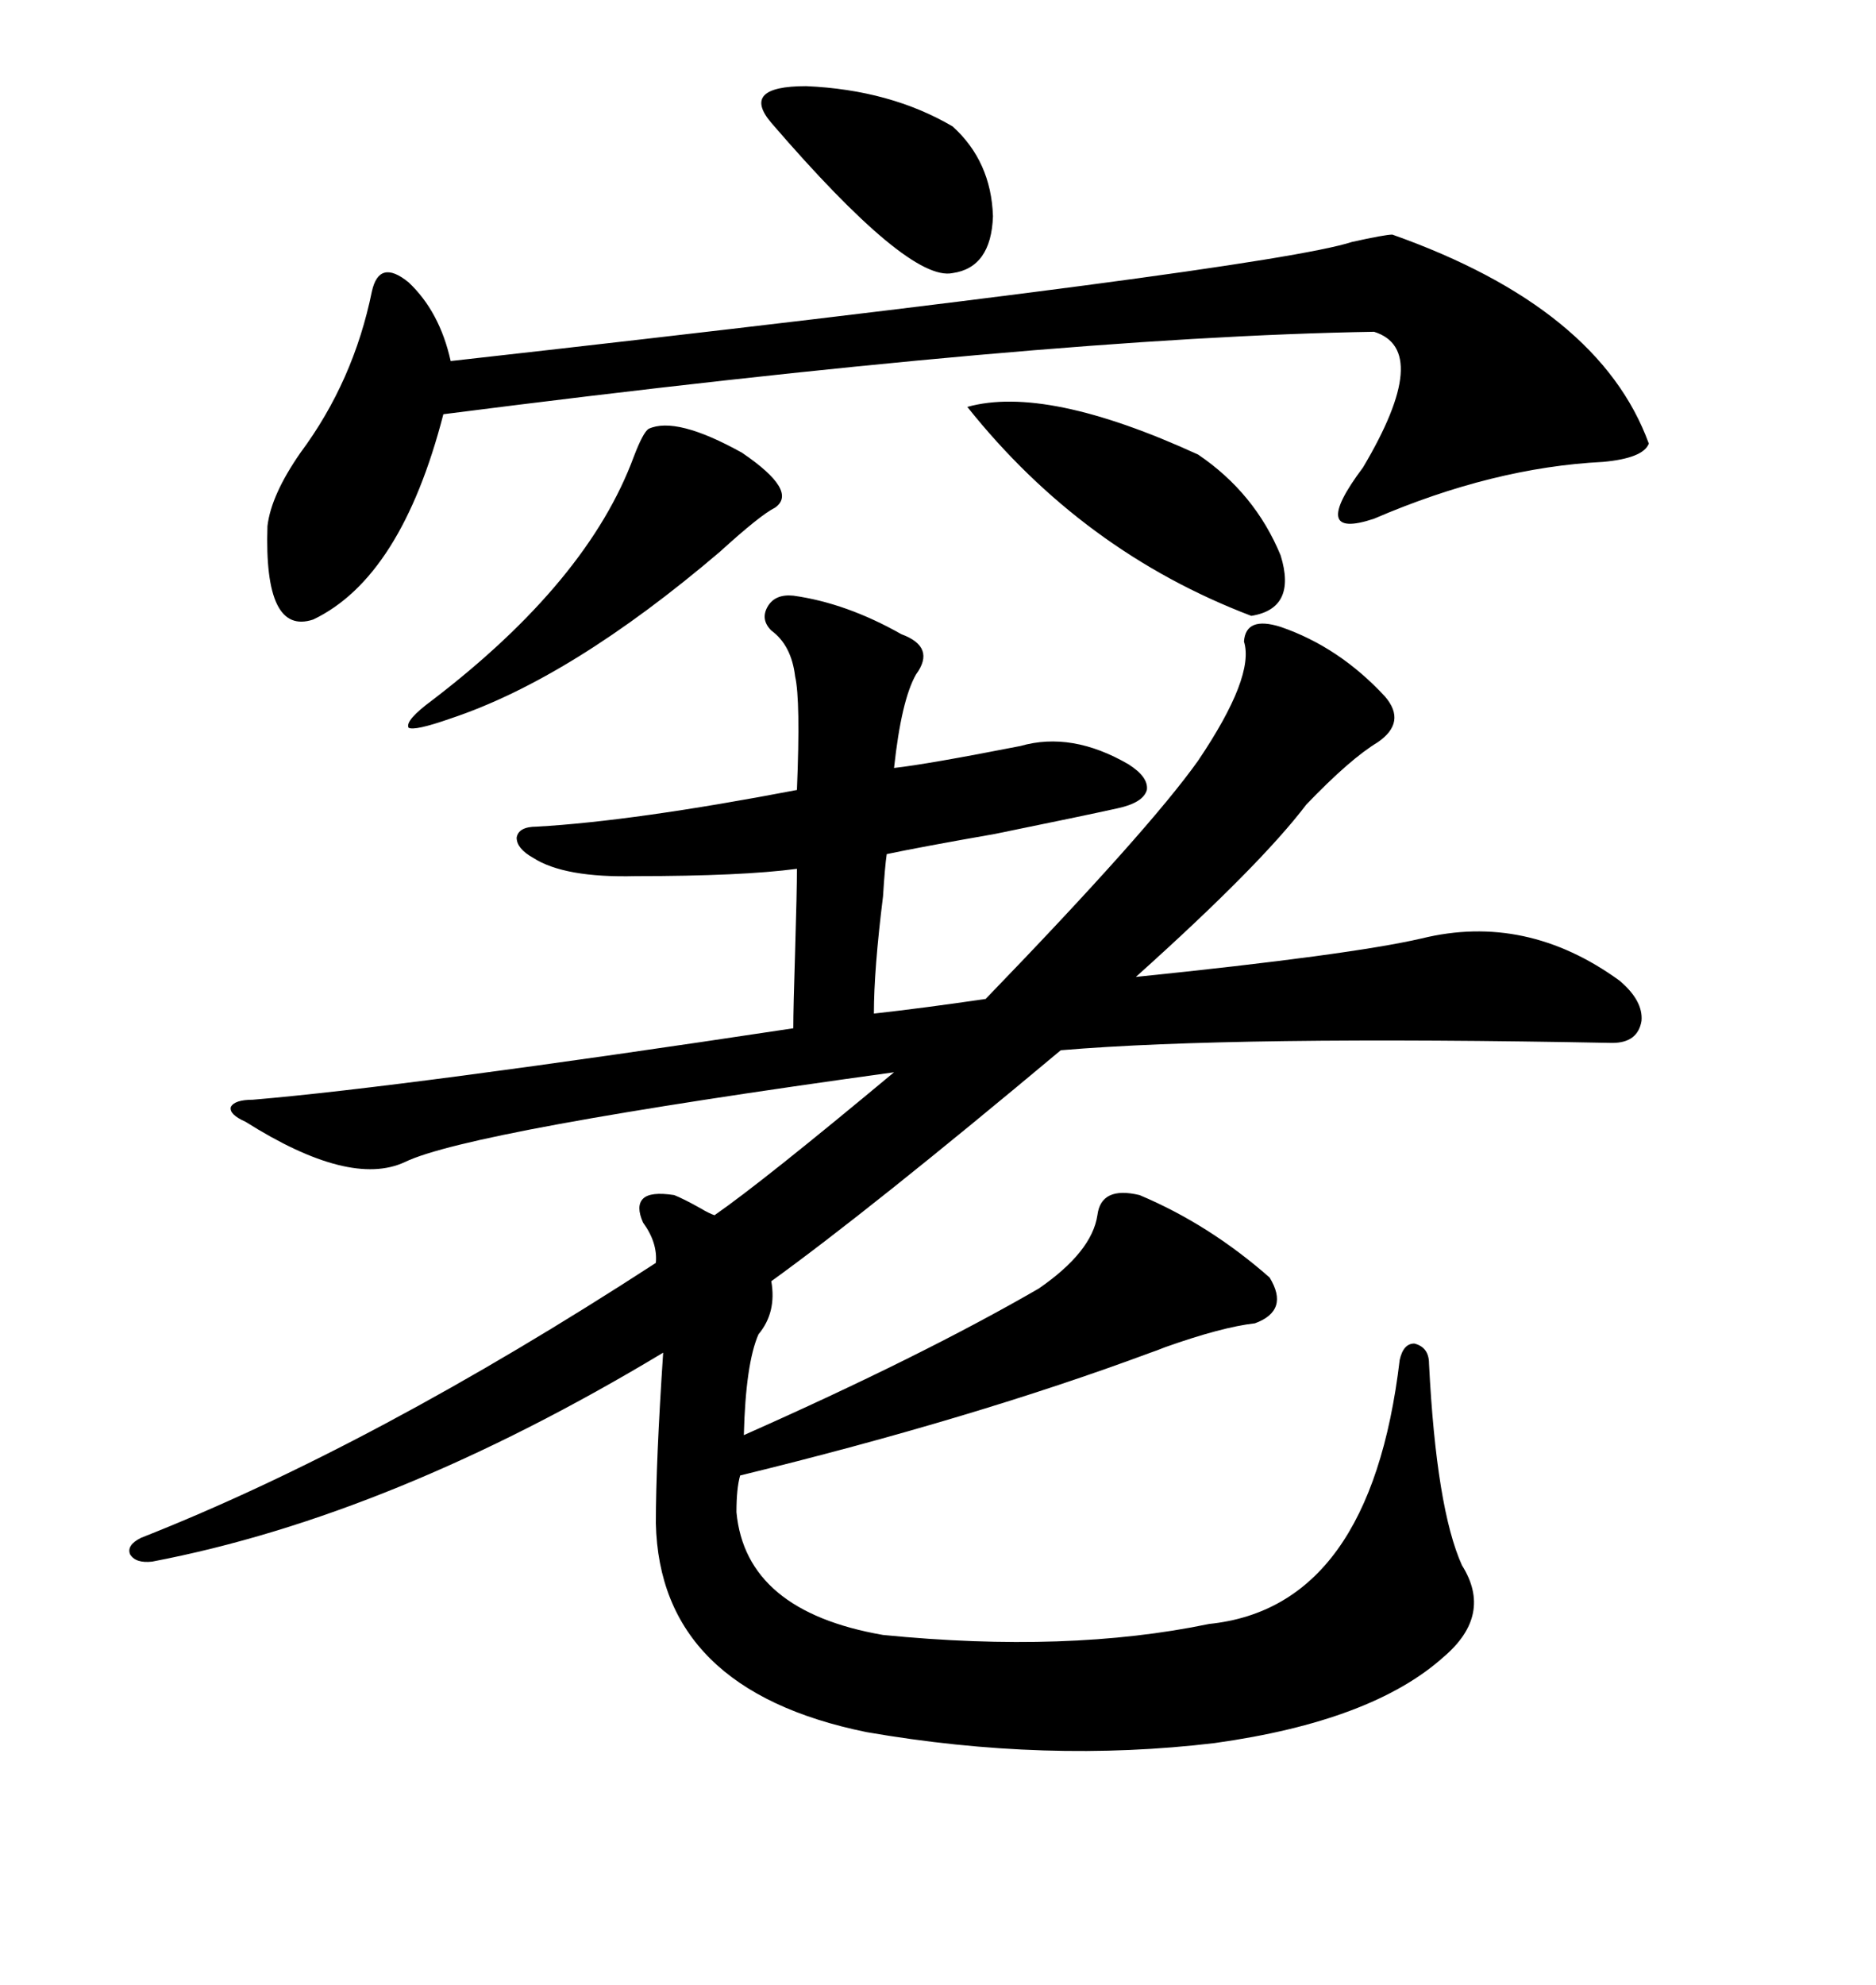 <svg xmlns="http://www.w3.org/2000/svg" xmlns:xlink="http://www.w3.org/1999/xlink" width="300" height="317.285"><path d="M126.86 95.21L126.86 95.21Q135.35 96.39 144.14 101.37L144.14 101.37Q149.71 103.42 146.48 107.81L146.48 107.81Q144.14 111.91 142.97 122.75L142.97 122.75Q148.24 122.17 163.18 119.24L163.18 119.24Q171.39 116.89 180.47 122.17L180.47 122.17Q183.69 124.22 183.40 126.27L183.40 126.27Q182.81 128.32 178.71 129.20L178.71 129.20Q173.44 130.37 159.08 133.30L159.08 133.30Q147.36 135.35 141.80 136.52L141.80 136.52Q141.50 138.57 141.21 143.26L141.21 143.26Q139.75 154.98 139.75 162.01L139.75 162.01Q147.66 161.13 157.62 159.67L157.62 159.67Q183.69 132.71 191.60 121.58L191.60 121.58Q200.68 108.11 198.93 102.54L198.93 102.54Q199.22 98.44 204.79 100.20L204.79 100.20Q214.16 103.42 221.48 111.33L221.48 111.33Q225 115.43 220.31 118.65L220.31 118.65Q215.92 121.29 208.89 128.61L208.89 128.61Q201.56 138.28 181.64 156.15L181.64 156.15Q215.92 152.64 227.34 150L227.34 150Q244.04 145.90 258.98 156.74L258.98 156.74Q262.79 159.96 262.50 163.18L262.50 163.18Q261.91 166.70 257.81 166.70L257.81 166.70Q197.46 165.53 169.63 167.87L169.63 167.87Q139.16 193.36 123.34 204.79L123.34 204.79Q124.22 209.77 121.29 213.28L121.29 213.28Q119.24 217.97 118.95 229.39L118.95 229.39Q147.36 216.80 166.11 205.96L166.11 205.96Q174.61 200.10 175.49 194.24L175.49 194.24Q176.07 189.55 182.23 191.02L182.23 191.02Q193.36 195.70 203.03 204.20L203.03 204.20Q206.25 209.47 200.68 211.52L200.68 211.52Q195.41 212.11 186.33 215.33L186.33 215.33Q184.86 215.92 183.98 216.21L183.98 216.21Q155.57 226.76 118.36 235.84L118.36 235.84Q117.77 237.89 117.77 241.70L117.77 241.70Q119.24 257.52 141.21 261.33L141.21 261.33Q170.80 264.26 193.36 259.57L193.36 259.57Q219.14 256.93 223.83 217.38L223.83 217.38Q224.41 214.75 226.17 214.75L226.17 214.75Q228.52 215.33 228.52 217.97L228.52 217.97Q229.69 241.11 233.79 250.20L233.79 250.20Q238.77 258.11 230.86 264.84L230.86 264.84Q219.43 275.10 194.24 278.61L194.24 278.61Q167.29 281.84 138.57 276.86L138.57 276.86Q105.47 270.12 104.88 243.46L104.88 243.46Q104.88 233.79 106.05 216.21L106.05 216.21Q62.70 242.29 24.32 249.61L24.32 249.61Q21.68 249.90 20.80 248.44L20.80 248.44Q20.21 246.97 22.56 245.80L22.56 245.80Q59.77 231.15 104.88 201.86L104.88 201.86Q105.18 198.63 102.83 195.41L102.83 195.41Q101.66 192.77 102.83 191.60L102.83 191.60Q104.00 190.43 107.81 191.02L107.81 191.02Q109.28 191.60 111.91 193.07L111.91 193.07Q113.38 193.95 114.26 194.24L114.26 194.24Q121.88 188.96 142.97 171.39L142.97 171.39Q75 180.76 64.75 185.74L64.75 185.74Q55.96 189.84 39.26 179.30L39.26 179.30Q36.62 178.13 36.91 176.95L36.91 176.95Q37.50 175.78 40.43 175.78L40.43 175.78Q64.75 173.73 126.86 164.36L126.86 164.36Q126.86 161.13 127.15 152.05L127.15 152.05Q127.44 142.38 127.44 138.87L127.44 138.87Q118.65 140.04 101.66 140.04L101.66 140.04Q90.23 140.33 85.25 137.11L85.25 137.11Q82.62 135.64 82.62 133.89L82.62 133.89Q82.91 132.13 85.84 132.13L85.84 132.13Q101.37 131.25 127.44 126.27L127.44 126.27Q128.03 111.91 127.15 108.11L127.15 108.11Q126.56 103.13 123.34 100.78L123.34 100.78Q121.58 99.02 122.75 96.97L122.75 96.97Q123.93 94.92 126.86 95.21ZM222.66 37.50L222.66 37.50Q255.76 49.22 263.67 70.90L263.67 70.90Q262.79 73.24 256.35 73.83L256.35 73.83Q238.77 74.71 219.73 82.91L219.73 82.91Q209.18 86.43 217.97 74.71L217.97 74.71Q229.10 55.96 219.73 53.03L219.73 53.03Q166.99 53.91 70.90 66.21L70.90 66.21Q64.16 92.29 50.10 99.02L50.10 99.02Q42.19 101.66 42.77 84.08L42.77 84.08Q43.36 79.10 48.05 72.36L48.05 72.36Q56.54 60.94 59.47 46.58L59.47 46.58Q60.64 41.31 65.33 45.12L65.33 45.12Q70.31 49.80 72.07 57.71L72.07 57.71Q202.73 43.07 216.21 38.67L216.21 38.67Q221.48 37.50 222.66 37.50ZM103.71 68.55L103.71 68.55Q108.11 66.50 118.65 72.36L118.65 72.36Q127.73 78.52 123.93 81.15L123.93 81.15Q121.58 82.32 115.14 88.18L115.14 88.18Q91.41 108.40 72.07 114.84L72.07 114.84Q66.21 116.89 65.33 116.31L65.33 116.31Q64.75 115.14 69.14 111.91L69.14 111.91Q94.04 92.87 101.37 72.95L101.37 72.95Q102.83 69.14 103.71 68.55ZM154.69 65.04L154.69 65.04Q167.29 61.52 191.60 72.66L191.60 72.66Q200.68 78.81 204.79 88.77L204.79 88.77Q207.42 97.27 200.10 98.44L200.10 98.44Q173.14 88.18 154.69 65.04ZM123.34 19.63L123.34 19.63Q118.36 13.77 128.91 13.77L128.91 13.77Q142.38 14.36 152.34 20.21L152.34 20.21Q158.50 25.78 158.79 34.57L158.79 34.57Q158.50 42.77 152.34 43.65L152.34 43.65Q145.31 45.12 123.34 19.63Z"/></svg>